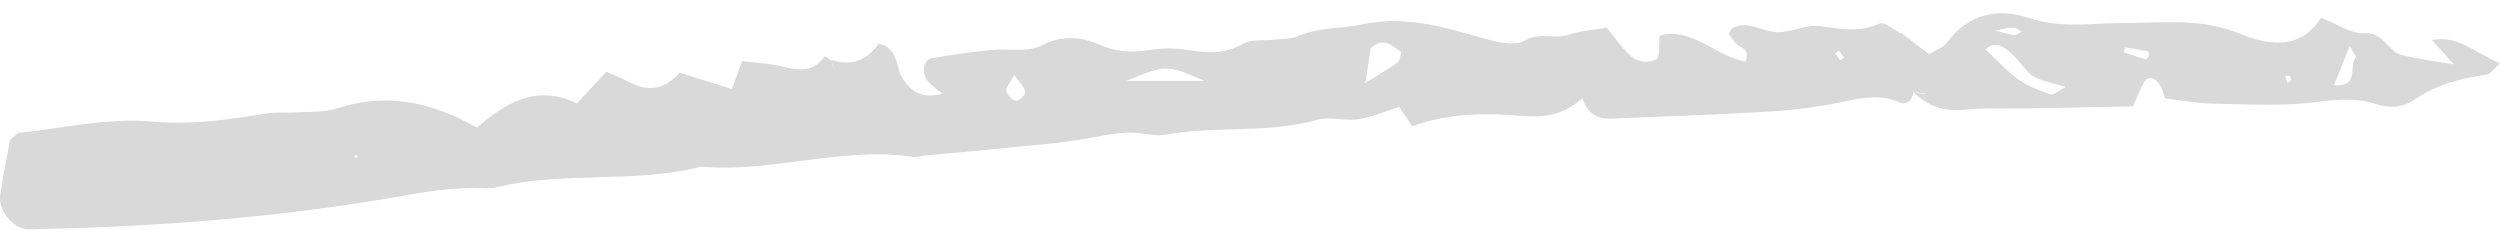 <?xml version="1.0" encoding="UTF-8"?> <svg xmlns="http://www.w3.org/2000/svg" width="185" height="17" viewBox="0 0 185 17" fill="none"><path d="M140.605 2.362C141.305 2.905 141.986 3.428 142.743 4.01C143.254 3.7 143.803 3.525 144.068 3.157C145.676 0.965 147.909 0.577 150.161 1.334C152.546 2.129 154.817 1.702 157.182 1.702C160.002 1.702 162.878 1.314 165.717 2.478C167.779 3.331 170.202 3.777 171.753 1.314C172.946 1.76 173.967 2.517 174.989 2.458C176.427 2.4 176.73 3.835 177.771 4.088C178.812 4.34 179.891 4.475 181.594 4.766C180.742 3.835 180.364 3.409 179.966 2.963C181.896 2.575 183.202 3.932 185 4.689C184.527 5.096 184.3 5.484 184.016 5.523C182.124 5.775 180.307 6.26 178.698 7.365C177.79 7.986 176.806 8.024 175.803 7.695C174.327 7.21 172.908 7.365 171.356 7.559C168.896 7.869 166.379 7.714 163.881 7.675C162.651 7.656 161.421 7.423 160.229 7.287C160.115 6.997 160.058 6.764 159.964 6.531C159.604 5.755 158.999 5.542 158.677 6.066C158.355 6.589 158.147 7.19 157.844 7.869C155.138 7.927 152.508 7.986 149.877 8.024C148.364 8.044 146.85 7.966 145.355 8.121C143.86 8.276 142.63 7.85 141.57 6.803C141.873 6.861 142.175 6.919 142.478 6.977C142.478 6.958 142.478 6.958 142.478 6.938C142.175 6.88 141.873 6.841 141.589 6.783C141.551 7.443 141.021 7.792 140.567 7.578C139.072 6.919 137.653 7.268 136.177 7.578C134.341 7.947 132.449 8.179 130.575 8.276C126.809 8.509 123.043 8.606 119.259 8.781C118.294 8.819 117.518 8.509 117.082 7.268C115.739 8.509 114.282 8.703 112.749 8.587C109.986 8.354 107.223 8.354 104.498 9.343C104.158 8.819 103.874 8.412 103.533 7.908C102.568 8.218 101.546 8.664 100.505 8.819C99.521 8.975 98.443 8.606 97.515 8.858C93.825 9.905 90.003 9.285 86.275 9.964C85.669 10.08 85.026 9.944 84.401 9.867C83.266 9.712 82.206 9.925 81.07 10.138C78.611 10.623 76.094 10.759 73.596 11.03C71.855 11.205 70.095 11.36 68.354 11.515C68.108 11.534 67.843 11.651 67.616 11.612C62.336 10.817 57.17 12.795 51.89 12.33C46.875 13.61 41.633 12.64 36.618 13.881C36.373 13.939 36.108 13.939 35.862 13.939C33.591 13.803 31.415 14.211 29.181 14.599C20.514 16.092 11.753 16.771 2.972 16.945C2.594 16.945 2.215 17.023 1.856 16.945C0.796 16.751 -0.15 15.491 0.02 14.405C0.228 13.008 0.512 11.631 0.739 10.351C1.061 10.099 1.25 9.847 1.458 9.828C4.713 9.479 8.006 8.703 11.204 8.994C14.156 9.265 16.919 8.858 19.738 8.393C20.477 8.276 21.233 8.373 21.99 8.315C22.974 8.257 24.015 8.315 24.943 8.024C28.538 6.841 31.85 7.501 35.294 9.44C37.338 7.695 39.665 6.163 42.693 7.656C43.412 6.88 44.075 6.163 44.869 5.309C45.475 5.581 46.043 5.794 46.553 6.066C47.973 6.841 49.222 6.609 50.282 5.387L50.244 5.367C51.531 5.775 52.817 6.163 54.161 6.589C54.407 5.91 54.615 5.329 54.918 4.514C55.921 4.65 57.018 4.689 58.04 4.96C59.233 5.271 60.235 5.271 61.03 4.165C61.03 4.146 61.352 4.359 61.522 4.495C61.56 4.631 61.598 4.766 61.636 4.883C61.674 4.98 61.712 5.077 61.749 5.174C61.674 4.921 61.598 4.689 61.522 4.437C62.998 4.921 64.209 4.456 65.023 3.215C66.499 3.583 66.253 4.902 66.745 5.717C67.427 6.841 68.297 7.326 69.735 6.938C69.281 6.55 68.884 6.298 68.6 5.93C68.165 5.348 68.354 4.417 68.921 4.32C70.397 4.049 71.874 3.855 73.368 3.7C74.599 3.564 76.018 3.894 77.059 3.37C78.61 2.575 80.011 2.711 81.373 3.312C82.603 3.855 83.758 3.913 85.026 3.7C86.01 3.545 87.05 3.545 88.034 3.719C89.454 3.952 90.741 3.971 92.046 3.215C92.652 2.885 93.504 3.021 94.242 2.943C94.847 2.866 95.528 2.905 96.077 2.672C97.629 1.993 99.275 2.129 100.846 1.799C104.214 1.082 107.204 2.129 110.308 2.982C111.122 3.195 112.219 3.37 112.844 3.002C113.941 2.342 115.02 2.924 116.061 2.575C116.988 2.265 117.991 2.206 118.899 2.051C119.58 2.866 120.129 3.719 120.867 4.301C121.265 4.611 122.173 4.65 122.57 4.378C122.873 4.165 122.741 3.273 122.816 2.633C125.201 1.974 126.98 4.184 129.175 4.553C129.497 3.622 128.872 3.583 128.512 3.273C128.266 3.06 128.096 2.73 127.926 2.478C128.058 2.284 128.115 2.129 128.191 2.09C129.345 1.469 130.367 2.342 131.465 2.381C132.543 2.42 133.679 1.78 134.719 1.935C136.233 2.168 137.615 2.4 139.091 1.741C139.45 1.586 140.17 2.226 140.737 2.517L140.605 2.362ZM101.016 6.143C101.83 5.639 102.663 5.154 103.457 4.611C103.59 4.514 103.59 4.204 103.703 3.855C103.022 3.428 102.435 2.672 101.433 3.564C101.319 4.359 101.187 5.212 101.054 6.066C100.959 6.085 100.846 6.143 100.751 6.143C100.676 6.124 100.619 6.027 100.543 5.969C100.713 6.007 100.865 6.066 101.016 6.143ZM146.925 3.641C149.291 6.007 149.518 6.182 151.751 6.997C151.94 7.074 152.262 6.744 152.886 6.434C151.808 6.104 151.051 6.007 150.464 5.639C149.859 5.232 149.461 4.514 148.893 4.01C148.345 3.506 147.72 2.982 146.925 3.641ZM89.132 5.988C86.331 4.766 86.275 4.766 83.36 5.988C84.685 5.988 85.499 5.988 86.293 5.988C87.24 5.988 88.186 5.988 89.132 5.988ZM172.718 6.318C174.705 6.434 173.74 4.747 174.365 4.223C174.384 4.204 174.157 3.894 173.873 3.409C173.456 4.437 173.135 5.271 172.718 6.318ZM157.239 3.506C157.22 3.622 157.182 3.758 157.163 3.874C157.712 4.049 158.242 4.243 158.809 4.398C158.847 4.417 158.999 4.223 159.018 4.126C159.037 4.029 158.999 3.797 158.942 3.797C158.374 3.68 157.807 3.603 157.239 3.506ZM75.053 5.542C74.731 6.163 74.409 6.492 74.466 6.725C74.561 7.035 74.901 7.423 75.185 7.462C75.393 7.501 75.904 6.997 75.867 6.803C75.81 6.434 75.469 6.124 75.053 5.542ZM147.626 2.265C148.382 2.439 148.723 2.575 149.064 2.594C149.234 2.614 149.423 2.42 149.613 2.342C149.404 2.245 149.215 2.051 149.007 2.051C148.685 2.012 148.364 2.129 147.626 2.265ZM136.177 4.456C136.271 4.398 136.366 4.34 136.46 4.262C136.328 4.088 136.214 3.913 136.082 3.777C136.063 3.758 135.893 3.894 135.798 3.952C135.931 4.126 136.063 4.301 136.177 4.456ZM169.445 5.6C169.331 5.62 169.218 5.62 169.104 5.639C169.161 5.814 169.218 5.969 169.274 6.143C169.369 6.066 169.501 6.007 169.52 5.93C169.577 5.833 169.482 5.717 169.445 5.6ZM26.419 11.69L26.438 11.457L26.173 11.554L26.419 11.69Z" fill="#D9D9D9"></path></svg> 